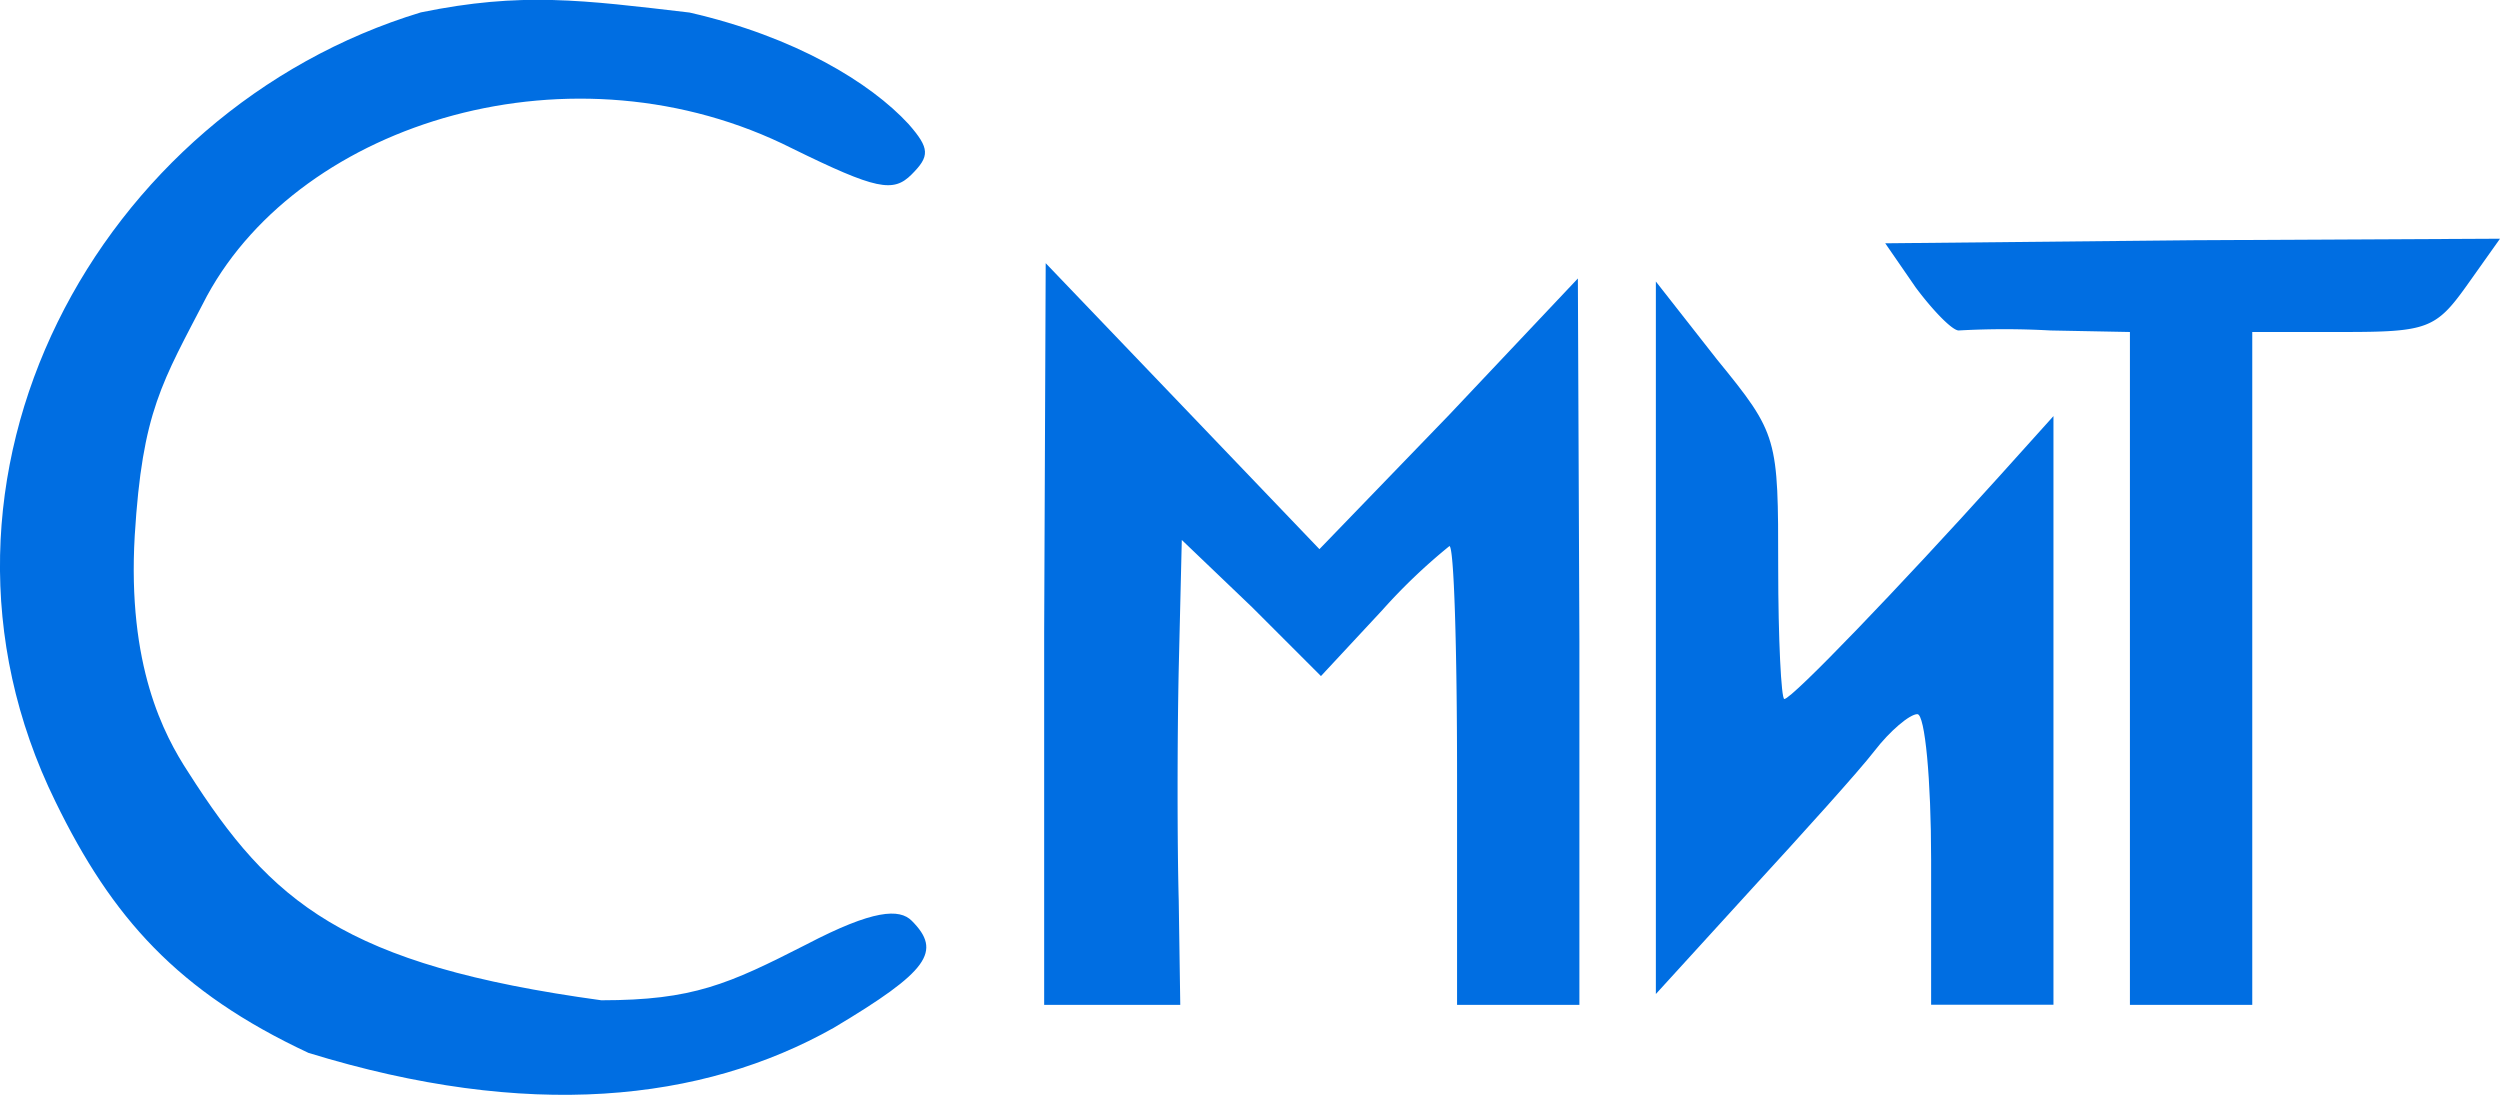 <svg xmlns="http://www.w3.org/2000/svg" viewBox="0 0 163.48 71.59"><defs><style>.cls-1{fill:#006ee2;}</style></defs><g><g><path class="cls-1" d="M27.52.81C6.46,7.2-6.78,31.21,3.62,52.41c3.7,7.6,8,12.44,16.55,16.44,14.35,4.42,25.71,3.23,34.35-1.64,6.2-3.7,7.1-5,5.1-7-.8-.8-2.49-.75-6.89,1.55-5.1,2.6-7.41,3.65-13.41,3.65-16.86-2.31-21.59-6.41-27-14.9-1.62-2.47-4-7-3.51-15.48.5-8.16,1.78-10,4.73-15.69,6.23-11.43,24-16.83,38.27-9.63,5.5,2.7,6.6,2.9,7.8,1.7s1.2-1.7-.2-3.3C56.92,5.41,52,2.4,45.09.82,38.08,0,34.1-.54,27.52.81Z"/><path class="cls-1" d="M125.28,18.81c1.2,1.6,2.4,2.8,2.8,2.8a54.19,54.19,0,0,1,6,0l5.2.1v44h8v-44h5.9c5.5,0,6.1-.2,8.1-3l2.2-3.1-20.1.1-20.1.2Z"/><path class="cls-1" d="M68.28,41.41v24.3h8.9l-.1-6.8c-.1-3.7-.1-10.5,0-15.2l.2-8.4,4.6,4.4,4.5,4.5,4-4.3a37.58,37.58,0,0,1,4.4-4.2c.3,0,.5,6.7.5,15v15h8V41.91l-.1-23.7-8.4,8.9-8.5,8.8-8.9-9.3-9-9.4Z"/><path class="cls-1" d="M108.28,41.71V65l6.2-6.8c3.4-3.7,7.1-7.8,8.1-9.1s2.3-2.4,2.8-2.4.9,4.3.9,9.5v9.5h8V27.21l-3.6,4c-6.4,7.1-13.5,14.5-14,14.5-.2,0-.4-3.9-.4-8.6,0-8.5,0-8.7-4-13.6l-4-5.1Z"/></g></g></svg>
